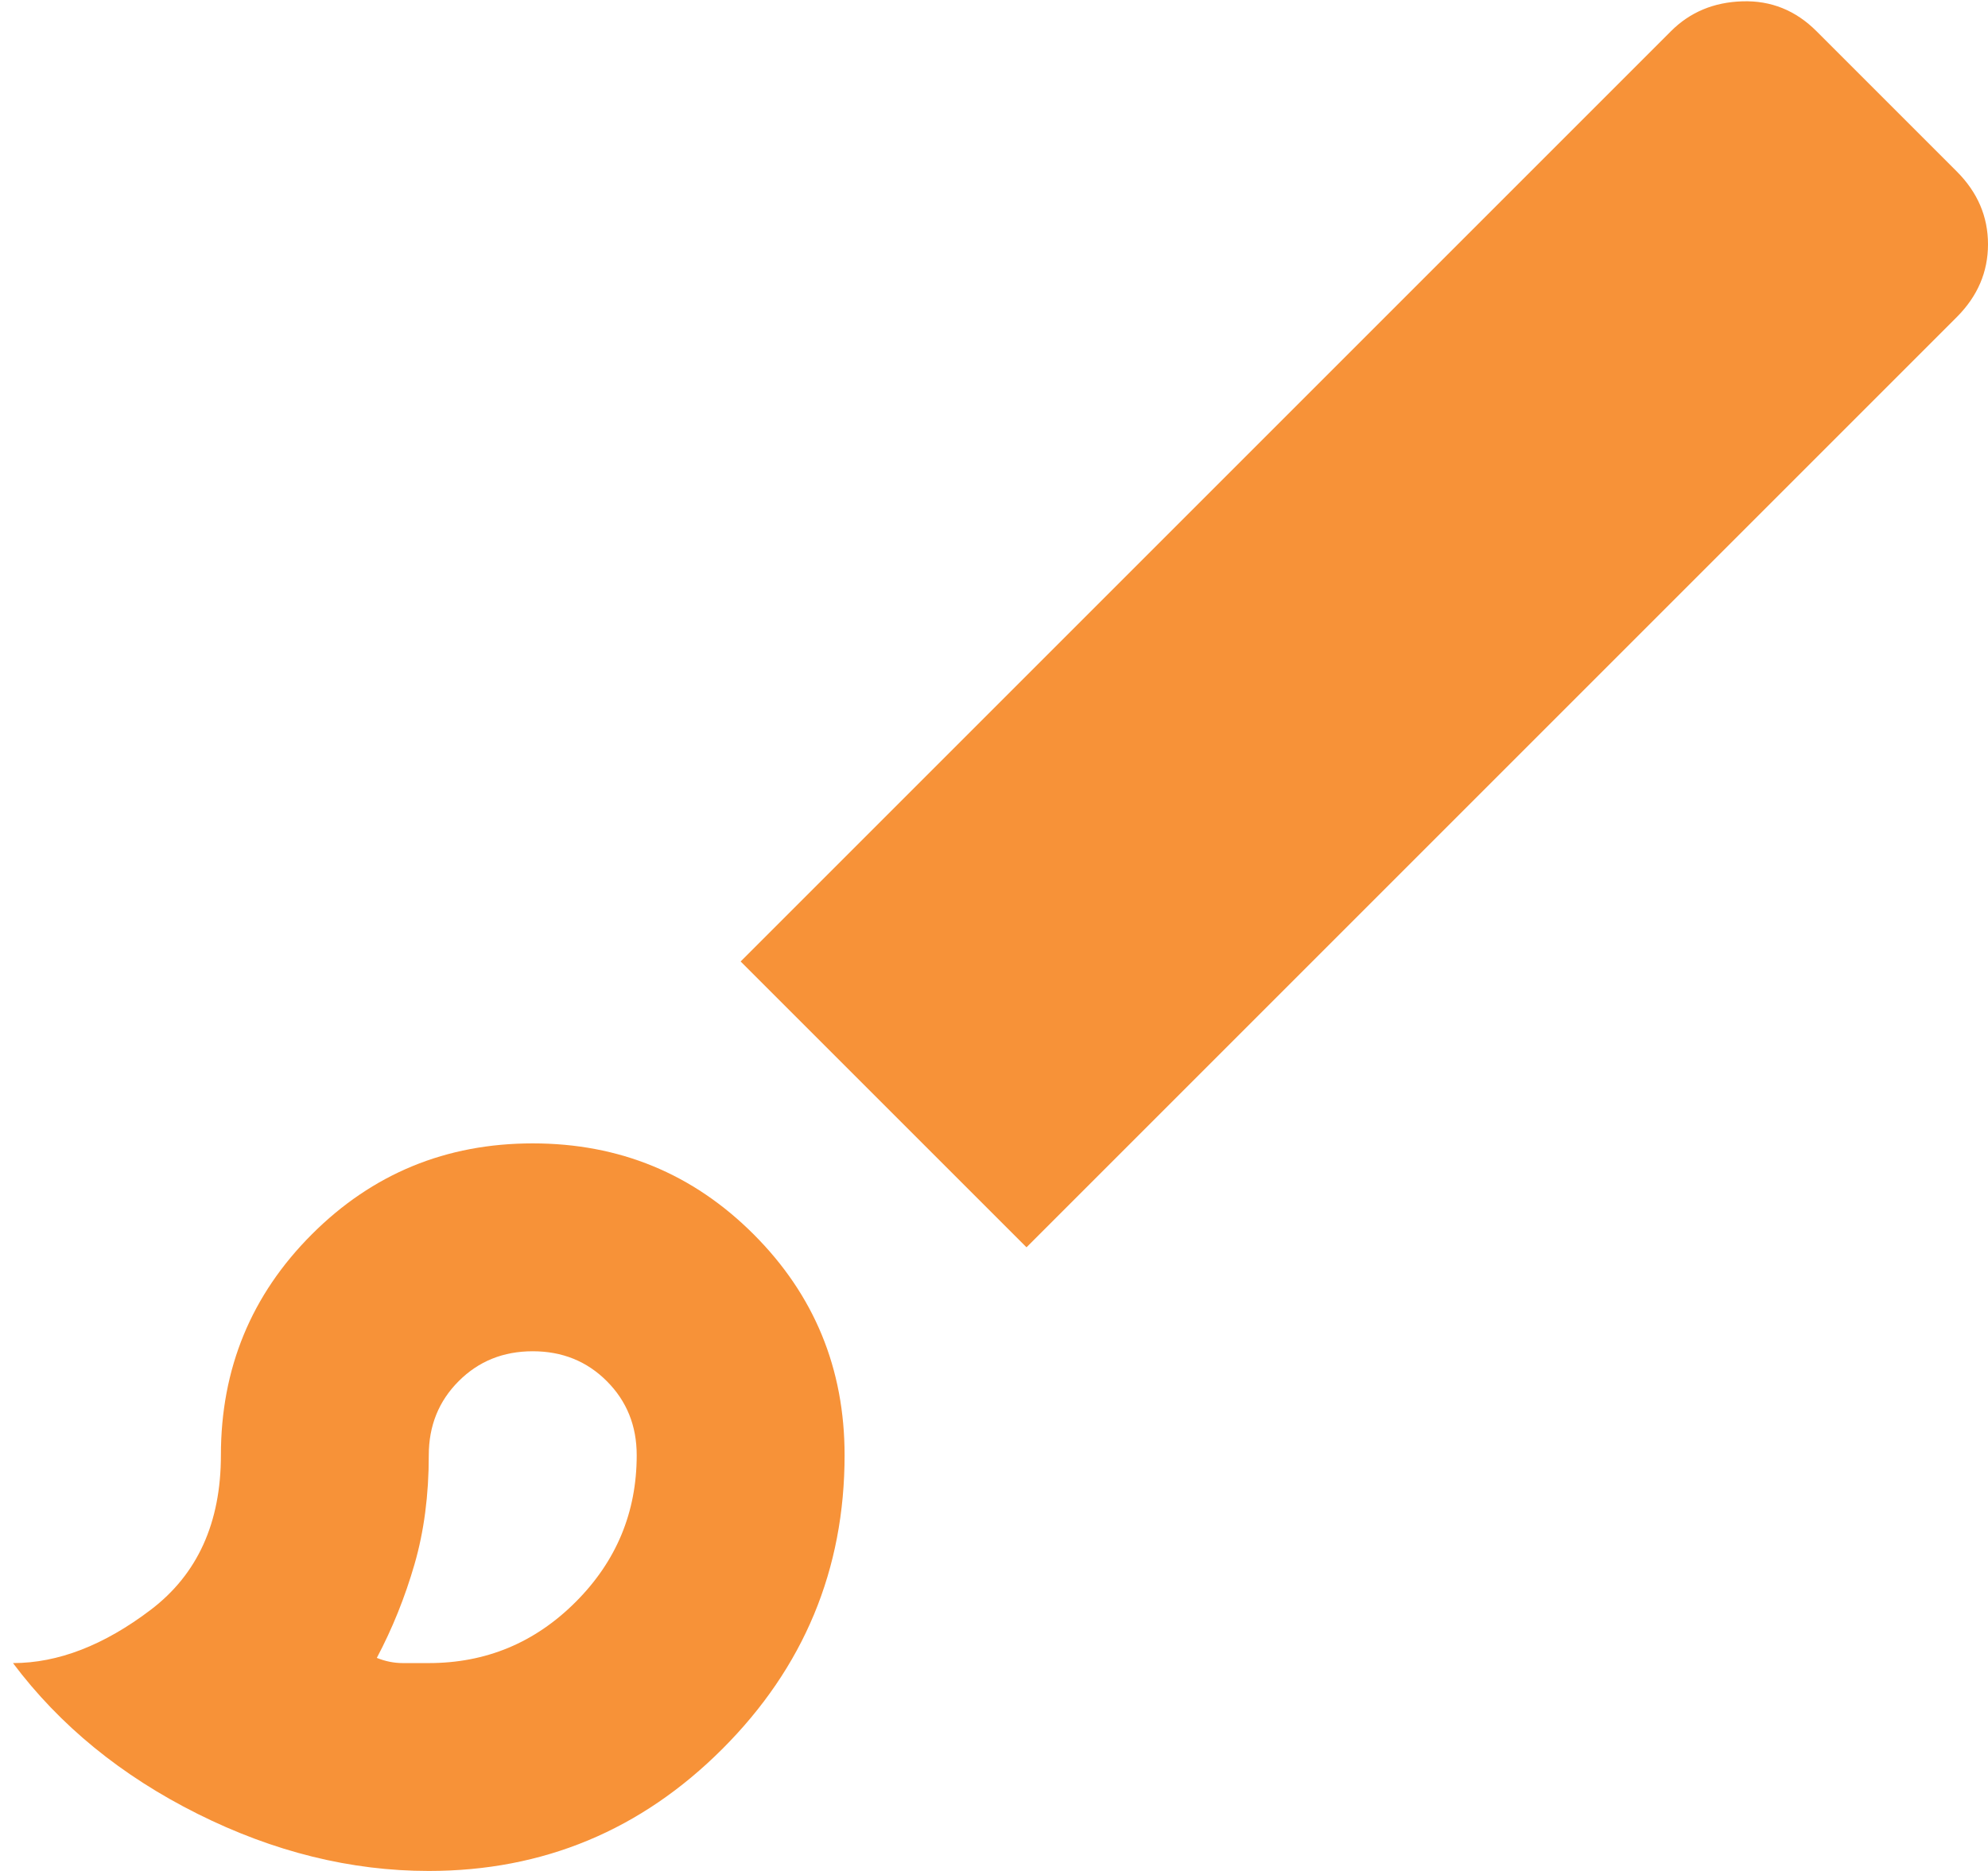 <?xml version="1.0" encoding="UTF-8"?>
<svg xmlns="http://www.w3.org/2000/svg" width="51" height="48" viewBox="0 0 51 48" fill="none">
  <path d="M11 48C9 48 7.022 47.511 5.067 46.534C3.111 45.556 1.534 44.267 0.333 42.667C1.489 42.667 2.667 42.211 3.867 41.3C5.067 40.389 5.667 39.067 5.667 37.334C5.667 35.111 6.445 33.222 8 31.667C9.556 30.111 11.445 29.334 13.667 29.334C15.889 29.334 17.778 30.111 19.334 31.667C20.889 33.222 21.667 35.111 21.667 37.334C21.667 40.267 20.622 42.778 18.534 44.867C16.445 46.956 13.934 48 11 48ZM11 42.667C12.467 42.667 13.722 42.145 14.767 41.1C15.811 40.056 16.334 38.8 16.334 37.334C16.334 36.578 16.078 35.945 15.567 35.434C15.056 34.922 14.422 34.667 13.667 34.667C12.911 34.667 12.278 34.922 11.767 35.434C11.256 35.945 11 36.578 11 37.334C11 38.356 10.878 39.289 10.633 40.134C10.389 40.978 10.067 41.778 9.667 42.534C9.889 42.623 10.111 42.667 10.334 42.667H11ZM26.334 32L19 24.667L42.867 0.8C43.356 0.311 43.967 0.056 44.7 0.034C45.434 0.011 46.067 0.267 46.6 0.8L50.2 4.4C50.733 4.934 51 5.556 51 6.267C51 6.978 50.733 7.6 50.2 8.134L26.334 32Z" fill="#F79238"></path>
</svg>
